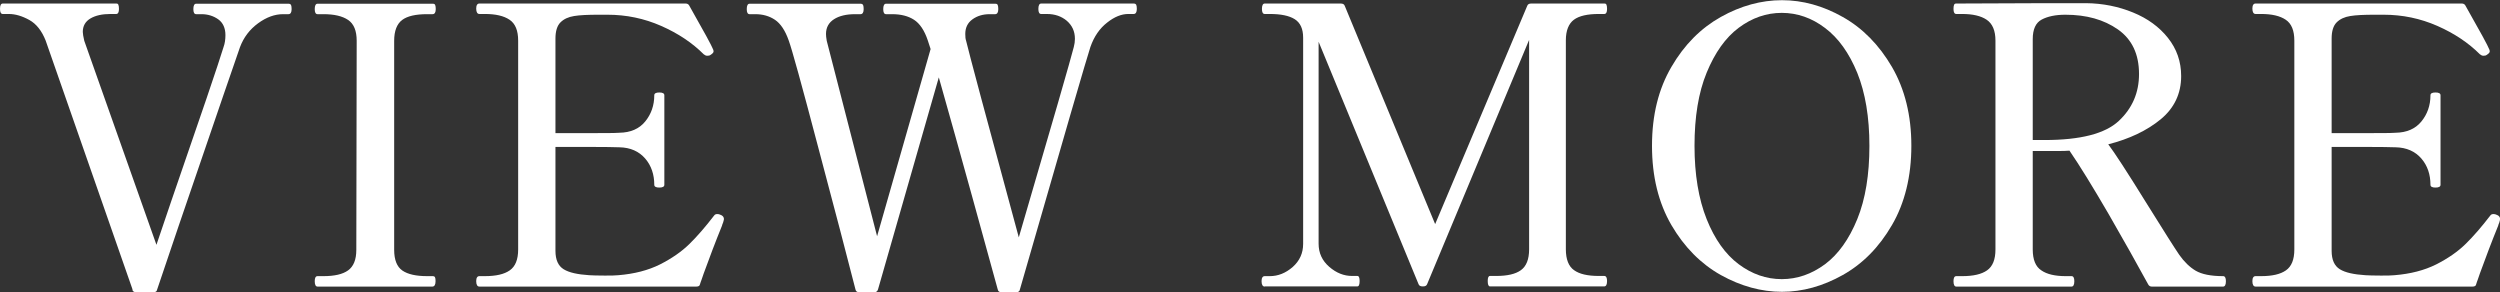<svg viewBox="0 0 134.08 15.66" xmlns="http://www.w3.org/2000/svg"><rect x="0" y="0" width="134.08" height="15.66" fill="#333333" stroke="none"/><g fill="#fff"><path d="m7.11 15.53-4.66-13.35c-.21-.53-.5-.9-.88-1.11s-.75-.32-1.09-.32h-.33c-.1 0-.15-.09-.15-.27 0-.2.05-.29.15-.29h6.09c.06 0 .09.02.11.07s.03.12.03.22c0 .18-.05.27-.15.27h-.31c-.44 0-.8.08-1.07.24s-.41.4-.41.72c0 .1.03.26.08.48l3.87 10.94.79-2.33c1.59-4.6 2.53-7.36 2.81-8.28.07-.19.1-.41.1-.64 0-.37-.13-.66-.38-.84s-.56-.28-.9-.28h-.29c-.1 0-.15-.09-.15-.27 0-.19.05-.29.15-.29h4.95c.07 0 .11.02.14.07.02.05.03.12.03.22 0 .18-.06.27-.17.27h-.29c-.44 0-.89.16-1.34.49s-.77.75-.97 1.28c-.11.31-1.21 3.5-3.29 9.59l-1.16 3.43c-.01.08-.08.12-.19.12h-.94c-.1 0-.16-.04-.19-.12z"/><path d="m17.03 15.37c-.1 0-.15-.1-.15-.29 0-.18.05-.27.15-.27h.31c.6 0 1.04-.1 1.33-.31s.44-.57.44-1.1l.02-11.21c0-.54-.15-.91-.46-1.12s-.75-.31-1.33-.31h-.31c-.1 0-.15-.09-.15-.27 0-.19.05-.29.15-.29h6.18c.07 0 .11.02.13.07s.03.12.03.22c0 .18-.06.27-.17.27h-.29c-.61 0-1.06.1-1.34.31s-.43.58-.43 1.12v11.21c0 .54.15.91.44 1.11s.73.3 1.33.3h.29c.07 0 .11.02.13.06s.03.11.03.21c0 .19-.06.29-.17.29h-6.18z"/><path d="m38.82 11.77s-.01.1-.04.17-.05.12-.06.17c-.35.86-.67 1.71-.98 2.56-.04.12-.08.23-.11.32s-.07.18-.09.26c-.01.08-.08.12-.19.12h-11.64c-.11 0-.17-.1-.17-.29 0-.18.06-.27.17-.27h.29c.6 0 1.04-.1 1.34-.31s.45-.58.45-1.12v-11.2c0-.54-.15-.91-.46-1.12s-.75-.31-1.33-.31h-.29c-.11 0-.17-.1-.17-.29 0-.18.06-.27.17-.27h11.06c.08 0 .15.03.19.1.79 1.39 1.22 2.18 1.29 2.37.01.03.02.06.02.1 0 .06-.06.12-.17.19-.04.03-.1.04-.17.04s-.13-.03-.19-.08c-.61-.61-1.37-1.12-2.28-1.52s-1.87-.6-2.88-.6h-.48c-.57 0-1.01.02-1.31.07-.31.05-.55.16-.73.34s-.27.47-.27.87v5.07h1.81c.82 0 1.36 0 1.62-.02.6-.01 1.06-.21 1.38-.6s.49-.86.49-1.41c0-.1.09-.15.27-.15s.27.05.27.15v4.8c0 .1-.09.15-.27.15s-.27-.05-.27-.15c0-.55-.16-1.03-.49-1.41s-.79-.59-1.38-.6c-.26-.01-.8-.02-1.62-.02h-1.81v5.57c0 .49.15.81.44.99s.75.28 1.37.32c.17.01.44.02.83.02.32 0 .56 0 .73-.02.86-.07 1.6-.26 2.24-.58.63-.32 1.15-.68 1.57-1.09s.86-.92 1.33-1.53c.04-.06.1-.08.17-.08.06 0 .11.01.17.04.12.04.19.12.19.25z"/><path d="m60.8.19c.07 0 .11.02.14.07.02.05.03.12.03.22 0 .18-.06.27-.17.27h-.29c-.36 0-.74.15-1.13.46-.4.31-.7.74-.9 1.31-.18.54-1.44 4.87-3.78 13-.01.1-.08.15-.19.15h-.81c-.11 0-.17-.05-.19-.15-.32-1.16-.78-2.83-1.38-5.01s-1.2-4.3-1.78-6.36l-3.26 11.37c-.03.1-.09.15-.19.15h-.83c-.11 0-.17-.05-.19-.15-.43-1.68-1.09-4.21-1.99-7.59-.89-3.38-1.42-5.3-1.59-5.76-.19-.54-.44-.91-.74-1.11s-.65-.3-1.05-.3h-.31c-.1 0-.15-.09-.15-.27 0-.19.05-.29.15-.29h5.95c.07 0 .11.02.14.07.02.05.03.12.03.22 0 .18-.06.27-.17.27h-.29c-.47 0-.85.09-1.13.27s-.43.44-.43.79c0 .08.01.21.04.37l2.7 10.48 2.87-10.04-.15-.46c-.18-.54-.43-.91-.74-1.11s-.7-.3-1.17-.3h-.33c-.1 0-.15-.09-.15-.27 0-.19.05-.29.15-.29h5.86c.07 0 .11.02.13.07s.03.12.03.22c0 .18-.06.27-.17.27h-.29c-.36 0-.67.09-.93.28s-.38.45-.38.78c0 .15.01.27.04.35.14.6 1.08 4.12 2.83 10.56 1.82-6.21 2.8-9.61 2.95-10.21.04-.15.06-.3.06-.44 0-.4-.15-.72-.44-.97-.29-.24-.64-.36-1.06-.36h-.31c-.1 0-.15-.09-.15-.27 0-.19.05-.29.15-.29h4.95z"/><path d="m67.83 15.37c-.11 0-.17-.1-.17-.29 0-.18.06-.27.17-.27h.27c.44 0 .85-.16 1.23-.49.37-.33.56-.74.56-1.24v-11.06c0-.47-.15-.8-.45-.99s-.75-.28-1.34-.28h-.27c-.1 0-.15-.09-.15-.27 0-.19.05-.29.15-.29h4.08c.11 0 .18.04.21.12l4.85 11.71 4.94-11.71c.03-.08.1-.12.21-.12h3.93c.06 0 .09.02.11.07s.03.12.03.22c0 .18-.05.27-.15.27h-.29c-.61 0-1.06.1-1.34.31s-.43.58-.43 1.1v11.21c0 .54.15.92.44 1.12.29.21.73.31 1.33.31h.29c.1 0 .15.09.15.27 0 .19-.05.29-.15.29h-6.13c-.08 0-.12-.1-.12-.29 0-.18.04-.27.12-.27h.33c.6 0 1.04-.1 1.33-.31s.44-.58.44-1.12v-11.23l-5.47 13.1c-.03.08-.1.12-.21.12h-.04c-.11 0-.18-.04-.21-.12l-5.36-13v10.83c0 .5.19.91.57 1.24s.79.49 1.22.49h.29c.08 0 .12.09.12.27 0 .19-.04.29-.12.29h-4.97z"/><path d="m92.29 14.75c-1.07-.6-1.96-1.5-2.65-2.68-.69-1.19-1.04-2.6-1.04-4.25s.35-3.05 1.04-4.23c.69-1.19 1.58-2.08 2.65-2.68s2.17-.9 3.28-.9 2.2.3 3.26.9c1.07.6 1.95 1.5 2.64 2.68.69 1.19 1.04 2.6 1.04 4.23s-.35 3.07-1.04 4.25c-.69 1.19-1.57 2.08-2.64 2.68s-2.16.9-3.26.9-2.2-.3-3.28-.9zm5.59-.58c.71-.53 1.29-1.34 1.73-2.42s.65-2.39.65-3.93-.22-2.84-.65-3.91c-.44-1.07-1.01-1.87-1.73-2.41-.71-.54-1.49-.81-2.32-.81s-1.6.27-2.31.8-1.28 1.34-1.72 2.41-.65 2.38-.65 3.92.22 2.85.65 3.93 1.01 1.89 1.72 2.42 1.48.8 2.31.8 1.6-.27 2.32-.8z"/><path d="m119.38 15.08c0 .19-.05.29-.15.29h-3.83c-.08 0-.15-.04-.19-.12-.57-1.05-1.28-2.31-2.12-3.77-.85-1.46-1.55-2.6-2.1-3.4-.14.01-.35.02-.62.02h-1.35v5.28c0 .54.15.92.46 1.12.3.21.74.31 1.31.31h.31c.1 0 .15.09.15.27 0 .19-.05.29-.15.29h-6.18c-.1 0-.15-.1-.15-.29 0-.18.05-.27.15-.27h.31c.6 0 1.04-.1 1.34-.31s.45-.58.45-1.12v-11.2c0-.54-.16-.91-.47-1.12s-.75-.31-1.32-.31h-.31c-.1 0-.15-.09-.15-.27 0-.1.01-.17.03-.22s.06-.07.11-.07l4.89-.02h2.08c.9.01 1.74.18 2.52.5s1.4.77 1.87 1.36.71 1.27.71 2.05c0 .94-.37 1.72-1.1 2.32s-1.67 1.05-2.81 1.34c.32.42 1 1.46 2.04 3.14.94 1.51 1.53 2.44 1.77 2.79.26.37.56.66.88.85.33.19.81.29 1.47.29.1 0 .15.09.15.27zm-9.73-7.57c1.93 0 3.25-.34 3.98-1.02s1.09-1.52 1.09-2.52c0-1.07-.38-1.86-1.13-2.39-.76-.53-1.69-.79-2.82-.79-.53 0-.95.09-1.27.26s-.48.52-.48 1.05v5.41h.62z"/><path d="m134.08 11.77s-.01.1-.04.17-.05.12-.06.17c-.35.86-.67 1.71-.98 2.56-.04.12-.08.23-.11.32s-.07.18-.09.26c-.01.08-.08.12-.19.12h-11.64c-.11 0-.17-.1-.17-.29 0-.18.06-.27.17-.27h.29c.6 0 1.04-.1 1.34-.31s.45-.58.45-1.12v-11.2c0-.54-.15-.91-.46-1.12s-.75-.31-1.33-.31h-.29c-.11 0-.17-.1-.17-.29 0-.18.06-.27.17-.27h11.06c.08 0 .15.03.19.1.79 1.39 1.22 2.18 1.29 2.37.01.03.02.06.02.1 0 .06-.06.12-.17.19-.04.03-.1.04-.17.04s-.13-.03-.19-.08c-.61-.61-1.37-1.12-2.28-1.52s-1.87-.6-2.88-.6h-.48c-.57 0-1.01.02-1.31.07-.31.05-.55.16-.73.34s-.27.47-.27.87v5.07h1.81c.82 0 1.36 0 1.62-.02.6-.01 1.06-.21 1.38-.6s.49-.86.49-1.41c0-.1.09-.15.27-.15s.27.05.27.15v4.8c0 .1-.09.15-.27.15s-.27-.05-.27-.15c0-.55-.16-1.03-.49-1.41s-.79-.59-1.38-.6c-.26-.01-.8-.02-1.62-.02h-1.81v5.57c0 .49.15.81.44.99s.75.28 1.37.32c.17.01.44.02.83.02.32 0 .56 0 .73-.02.86-.07 1.6-.26 2.24-.58.63-.32 1.15-.68 1.57-1.09s.86-.92 1.33-1.53c.04-.06.1-.08.17-.08.06 0 .11.01.17.04.12.04.19.12.19.25z"/></g></svg>